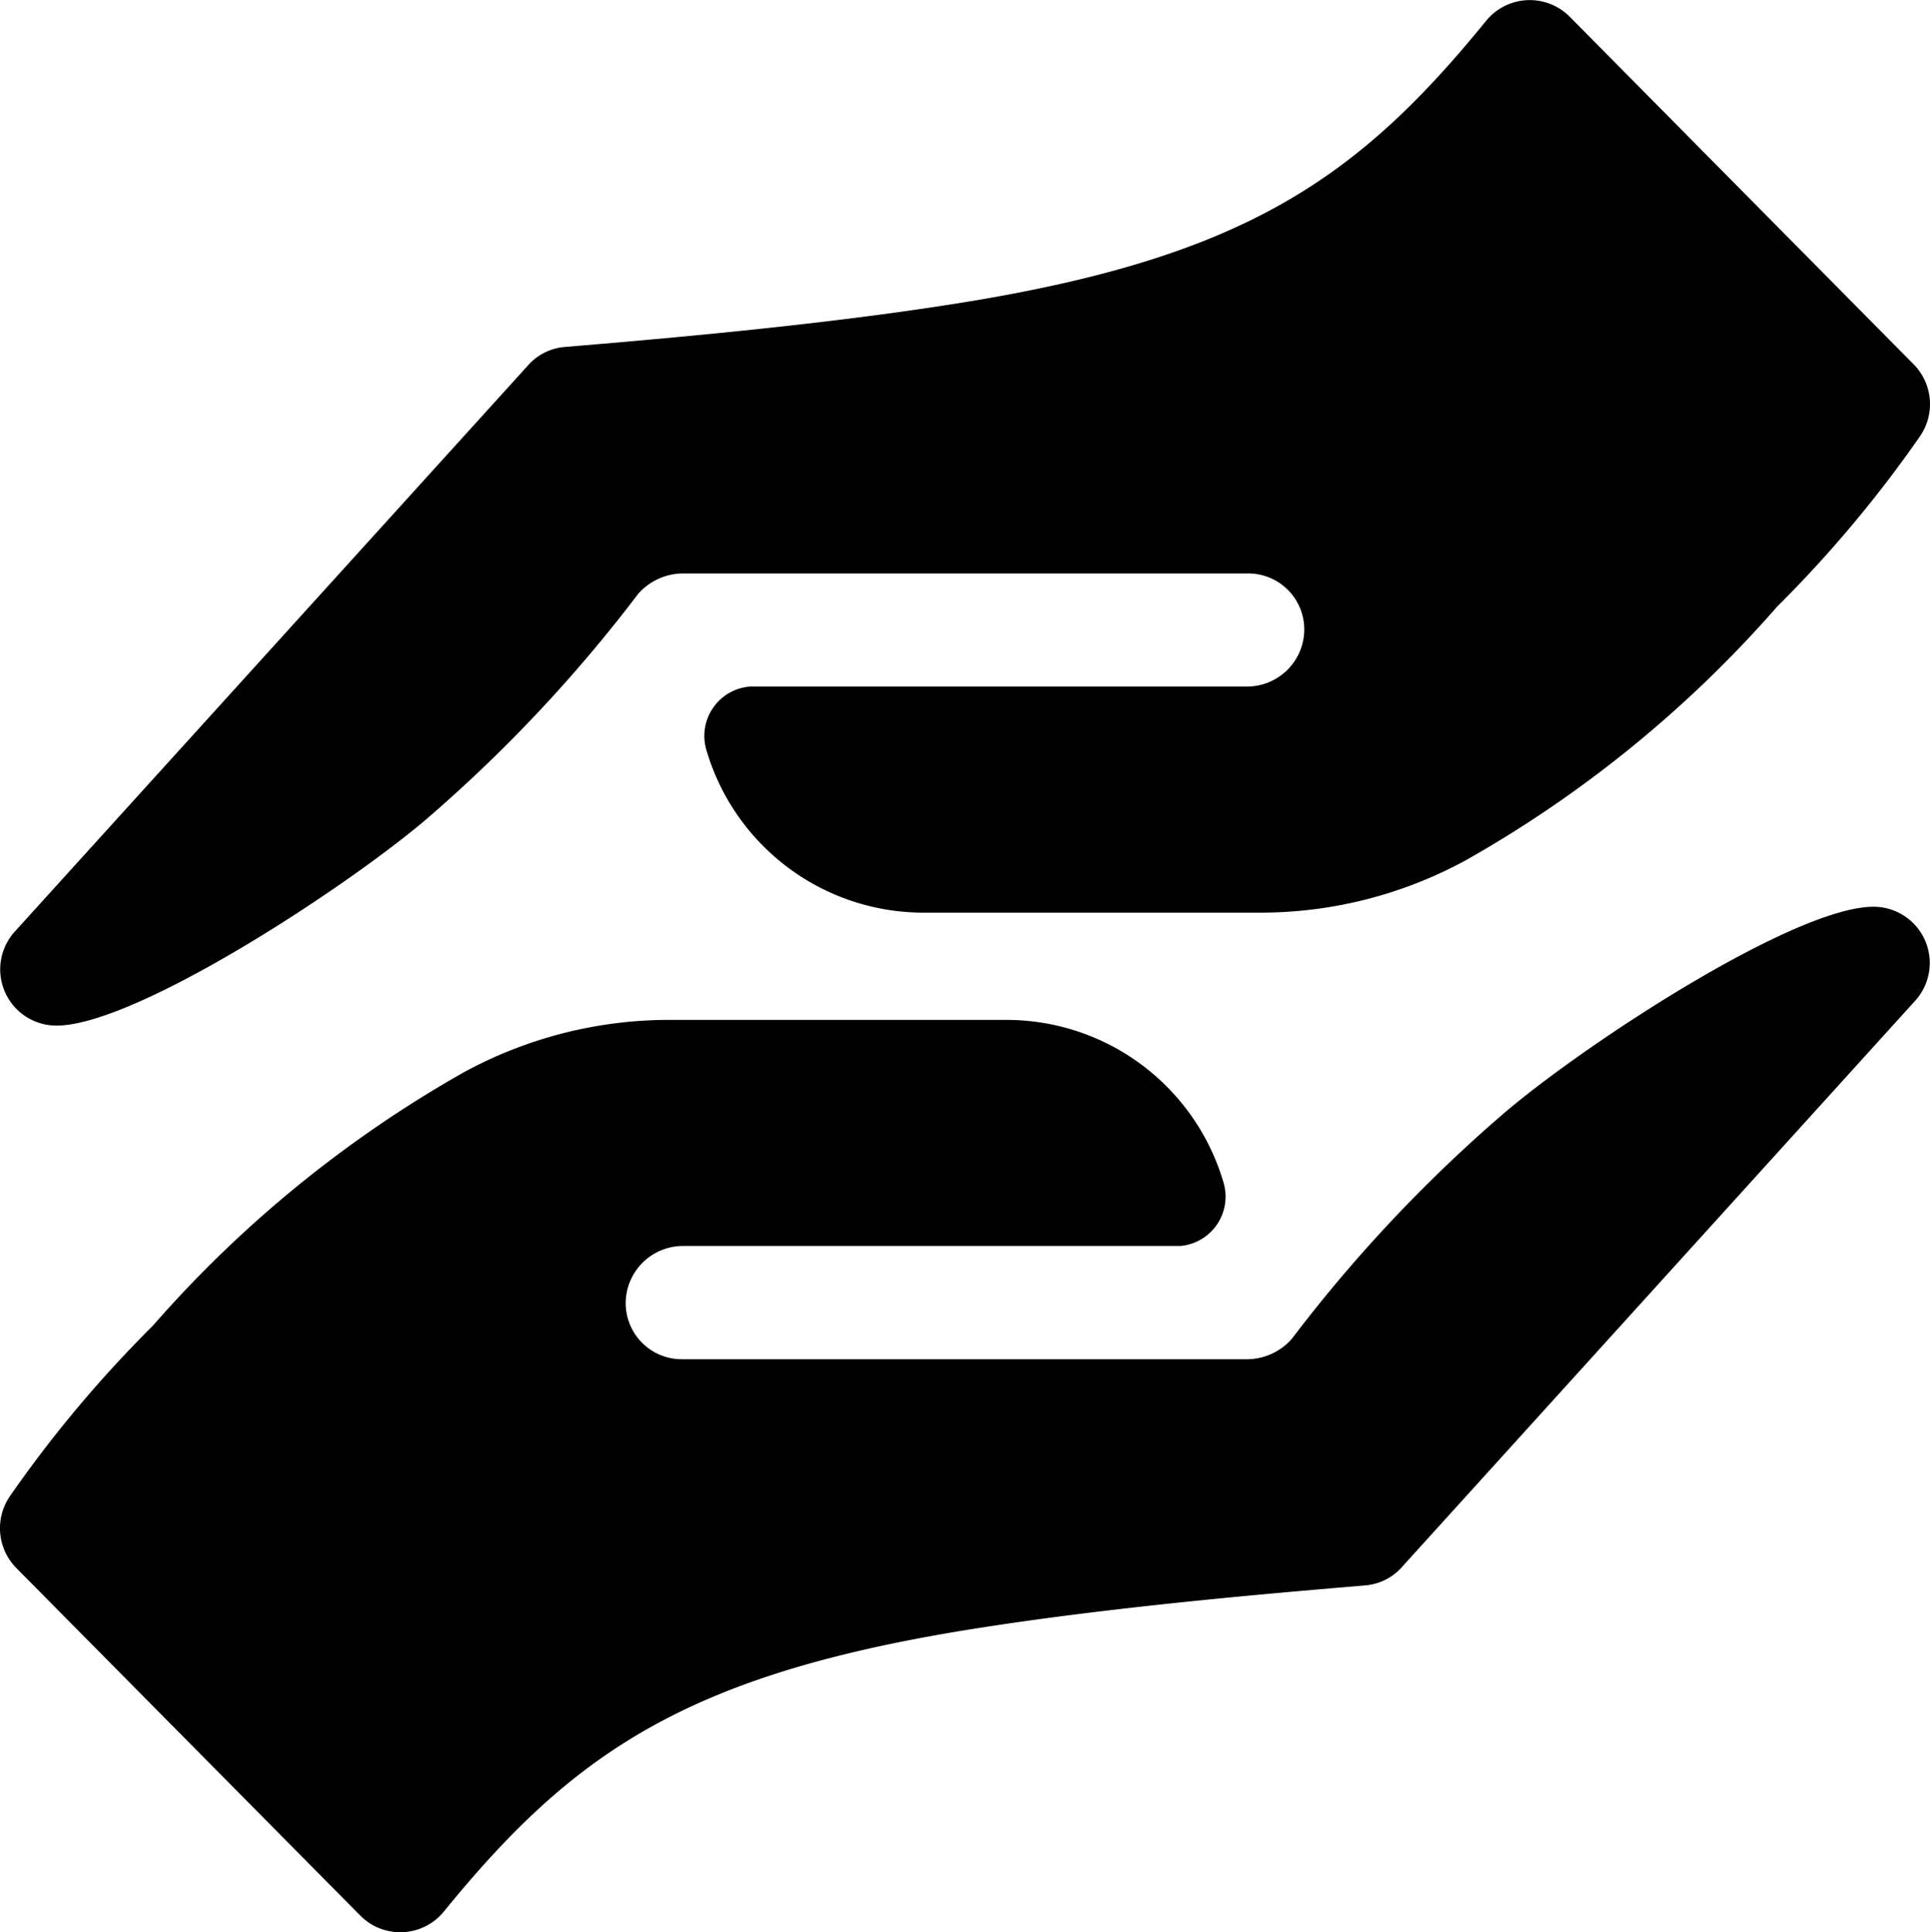 <?xml version="1.0" encoding="UTF-8"?> <svg xmlns="http://www.w3.org/2000/svg" width="49.073" height="49.121" viewBox="0 0 49.073 49.121"><g id="helping-hand" transform="translate(-0.25 0)"><path id="Path_597" data-name="Path 597" d="M16.254,8.681c3.427-.3,6.212-.621,8.553-1,7.109-1.16,9.982-3.134,13.256-7.159A1.432,1.432,0,0,1,40.19.433l8.726,8.817a1.44,1.44,0,0,1,.176,1.835,31.235,31.235,0,0,1-3.634,4.334,30.33,30.33,0,0,1-7.888,6.433A10.908,10.908,0,0,1,32.289,23.2H23.752a5.753,5.753,0,0,1-5.516-4.119,1.259,1.259,0,0,1,1.093-1.628c.031,0,.062,0,.094,0H31.962a1.459,1.459,0,0,0,1.47-1.392,1.425,1.425,0,0,0-1.437-1.483H17.618a1.529,1.529,0,0,0-1.121.518,37.263,37.263,0,0,1-5.461,5.792C8.871,22.7,3.673,26.071,1.707,26.071A1.429,1.429,0,0,1,.644,23.684L13.679,9.307a1.4,1.4,0,0,1,.978-.489q.821-.069,1.6-.137Z" transform="translate(-0.02 0)"></path><path id="Path_598" data-name="Path 598" d="M33.339,257.889c-3.427.3-6.212.621-8.553,1-7.109,1.16-9.982,3.134-13.256,7.159a1.432,1.432,0,0,1-2.128.086L.677,257.32A1.44,1.44,0,0,1,.5,255.485a31.235,31.235,0,0,1,3.634-4.334,30.33,30.33,0,0,1,7.888-6.433,10.909,10.909,0,0,1,5.281-1.344h8.536a5.753,5.753,0,0,1,5.516,4.119,1.259,1.259,0,0,1-1.093,1.628l-.094,0H17.631a1.459,1.459,0,0,0-1.47,1.392A1.425,1.425,0,0,0,17.6,252H31.975a1.529,1.529,0,0,0,1.121-.518,37.263,37.263,0,0,1,5.461-5.792c2.165-1.822,7.363-5.192,9.328-5.192a1.429,1.429,0,0,1,1.064,2.386L35.914,257.263a1.4,1.4,0,0,1-.978.489q-.821.069-1.6.137Z" transform="translate(0 -217.448)"></path></g></svg> 